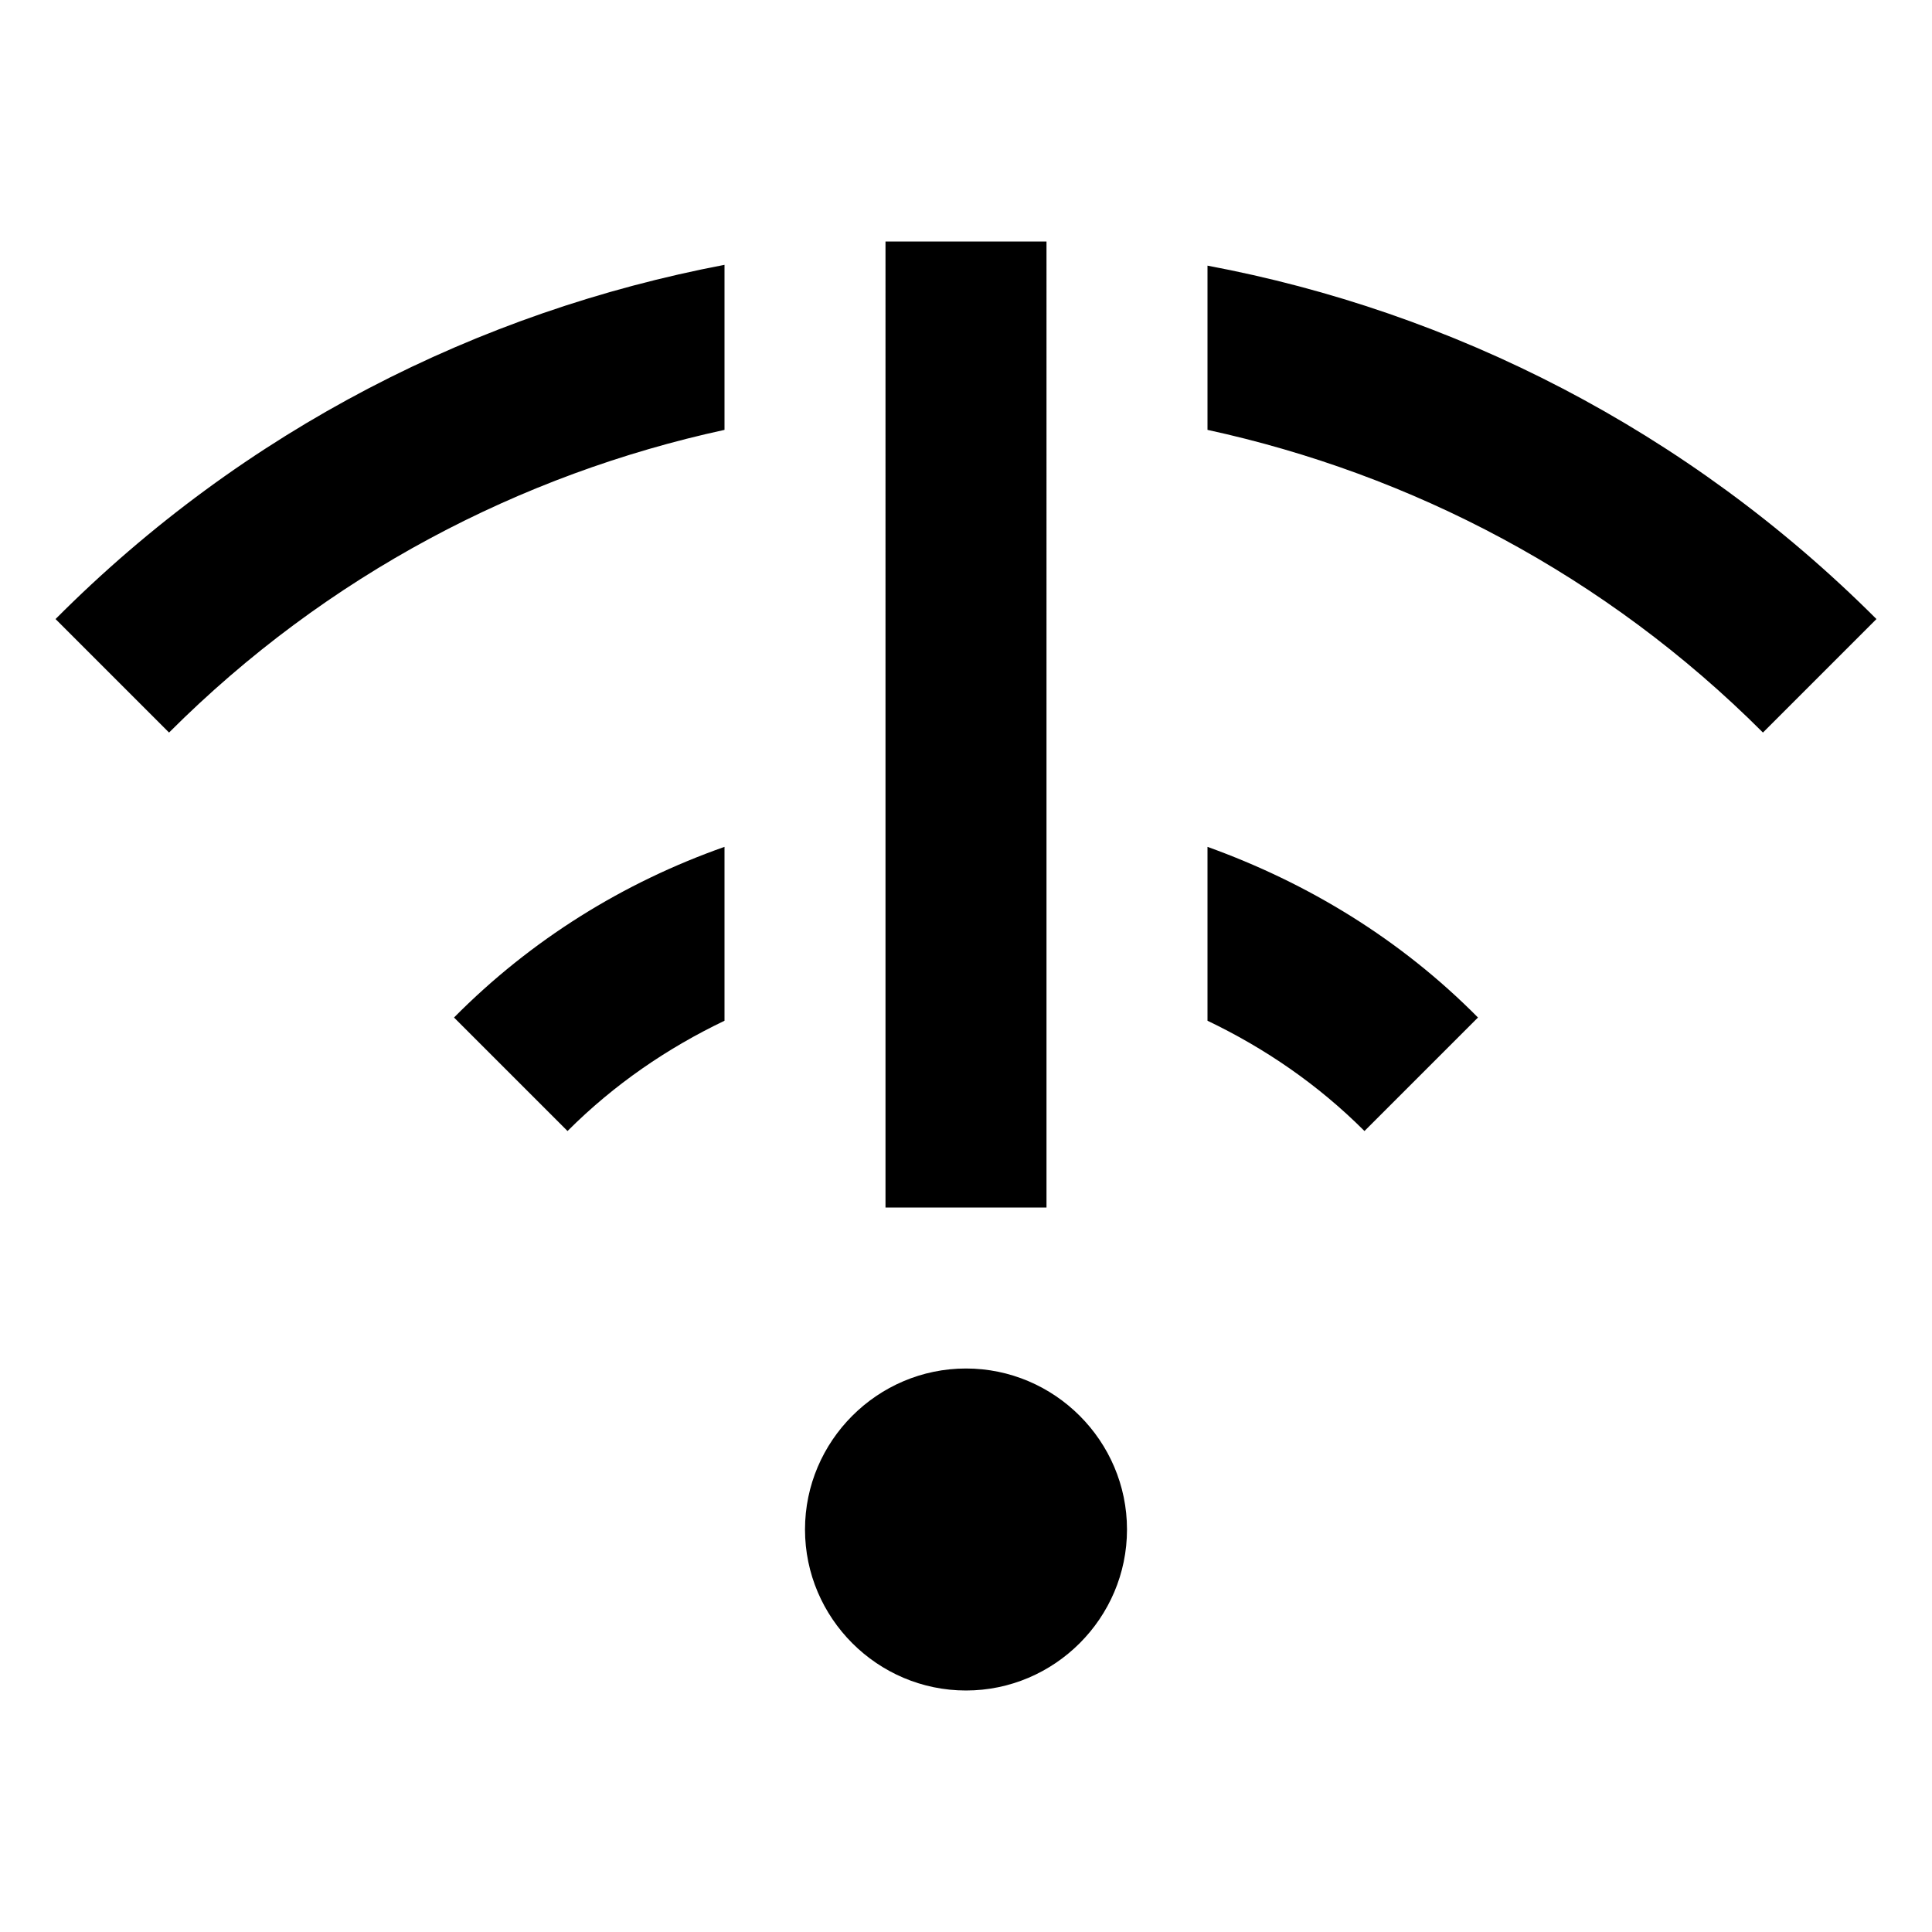 <?xml version="1.0" encoding="UTF-8"?>
<svg xmlns="http://www.w3.org/2000/svg" id="Layer_1" data-name="Layer 1" viewBox="0 0 24 24" width="512" height="512"><path d="M.69,7.69C3.04,5.33,5.95,3.87,9,3.29v2.05c-2.53,.55-4.94,1.8-6.9,3.76l-1.41-1.41Zm6.36,6.36c.58-.58,1.24-1.03,1.95-1.37v-2.16c-1.25,.44-2.4,1.15-3.36,2.12l1.41,1.41ZM15,3.29v2.05c2.53,.55,4.94,1.8,6.9,3.76l1.41-1.41c-2.35-2.35-5.27-3.82-8.31-4.39Zm0,9.39c.71,.34,1.37,.79,1.95,1.37l1.41-1.41c-.96-.97-2.11-1.67-3.36-2.12v2.16Zm-3,4.32c-1.1,0-2,.9-2,2s.9,2,2,2,2-.9,2-2-.9-2-2-2Zm1-14h-2V15h2V3Z"/></svg>
